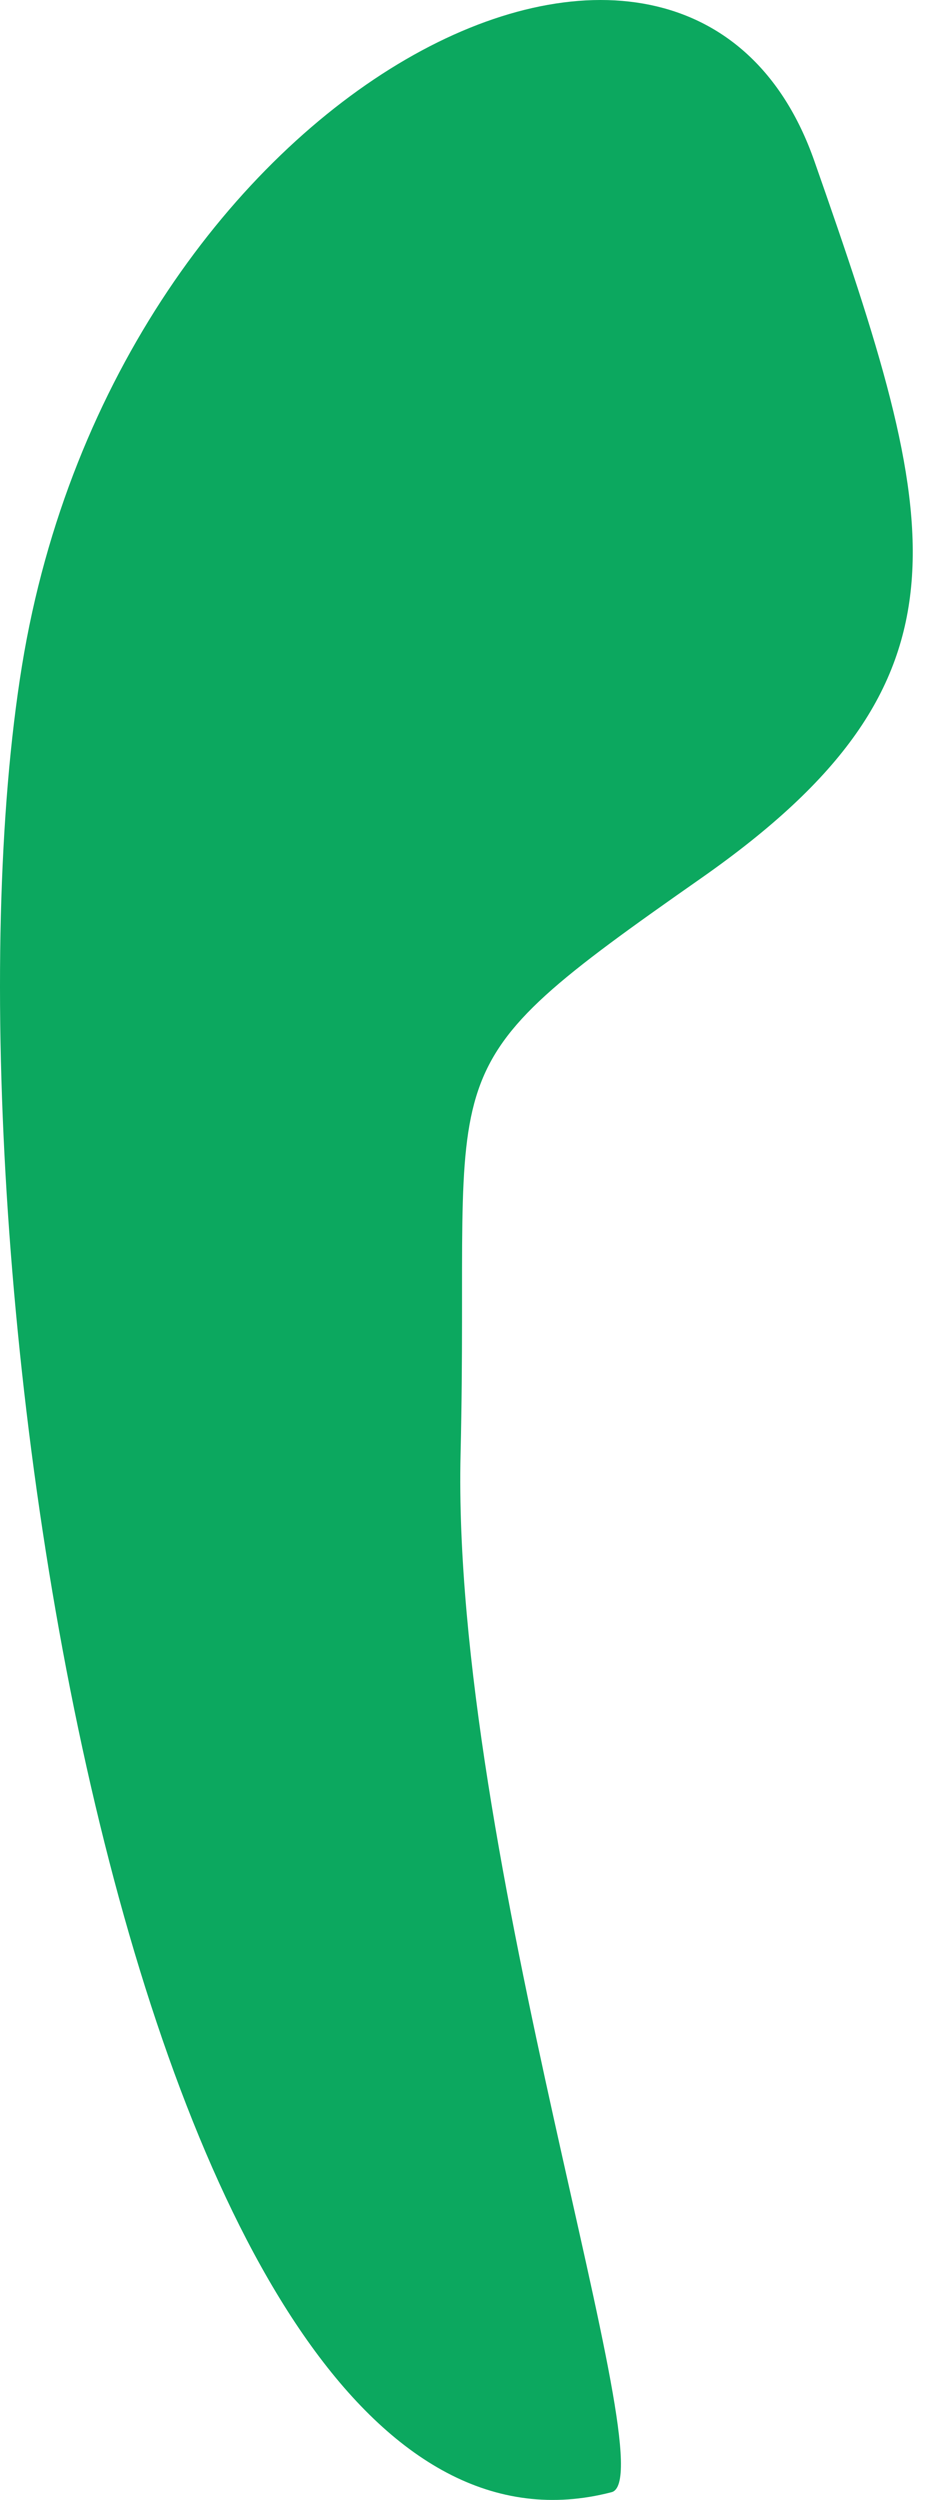 <?xml version="1.0" encoding="UTF-8"?> <svg xmlns="http://www.w3.org/2000/svg" width="26" height="70" viewBox="0 0 26 70" fill="none"> <path d="M17.133 69.784C3.918 73.22 -2.028 34.898 0.615 18.645C3.258 2.392 19.247 -5.669 22.815 4.506C26.383 14.681 27.572 19.041 19.643 24.591C11.715 30.141 13.169 29.481 12.904 40.713C12.64 51.945 18.718 69.388 17.133 69.784Z" fill="#0CA85F"></path> </svg> 
